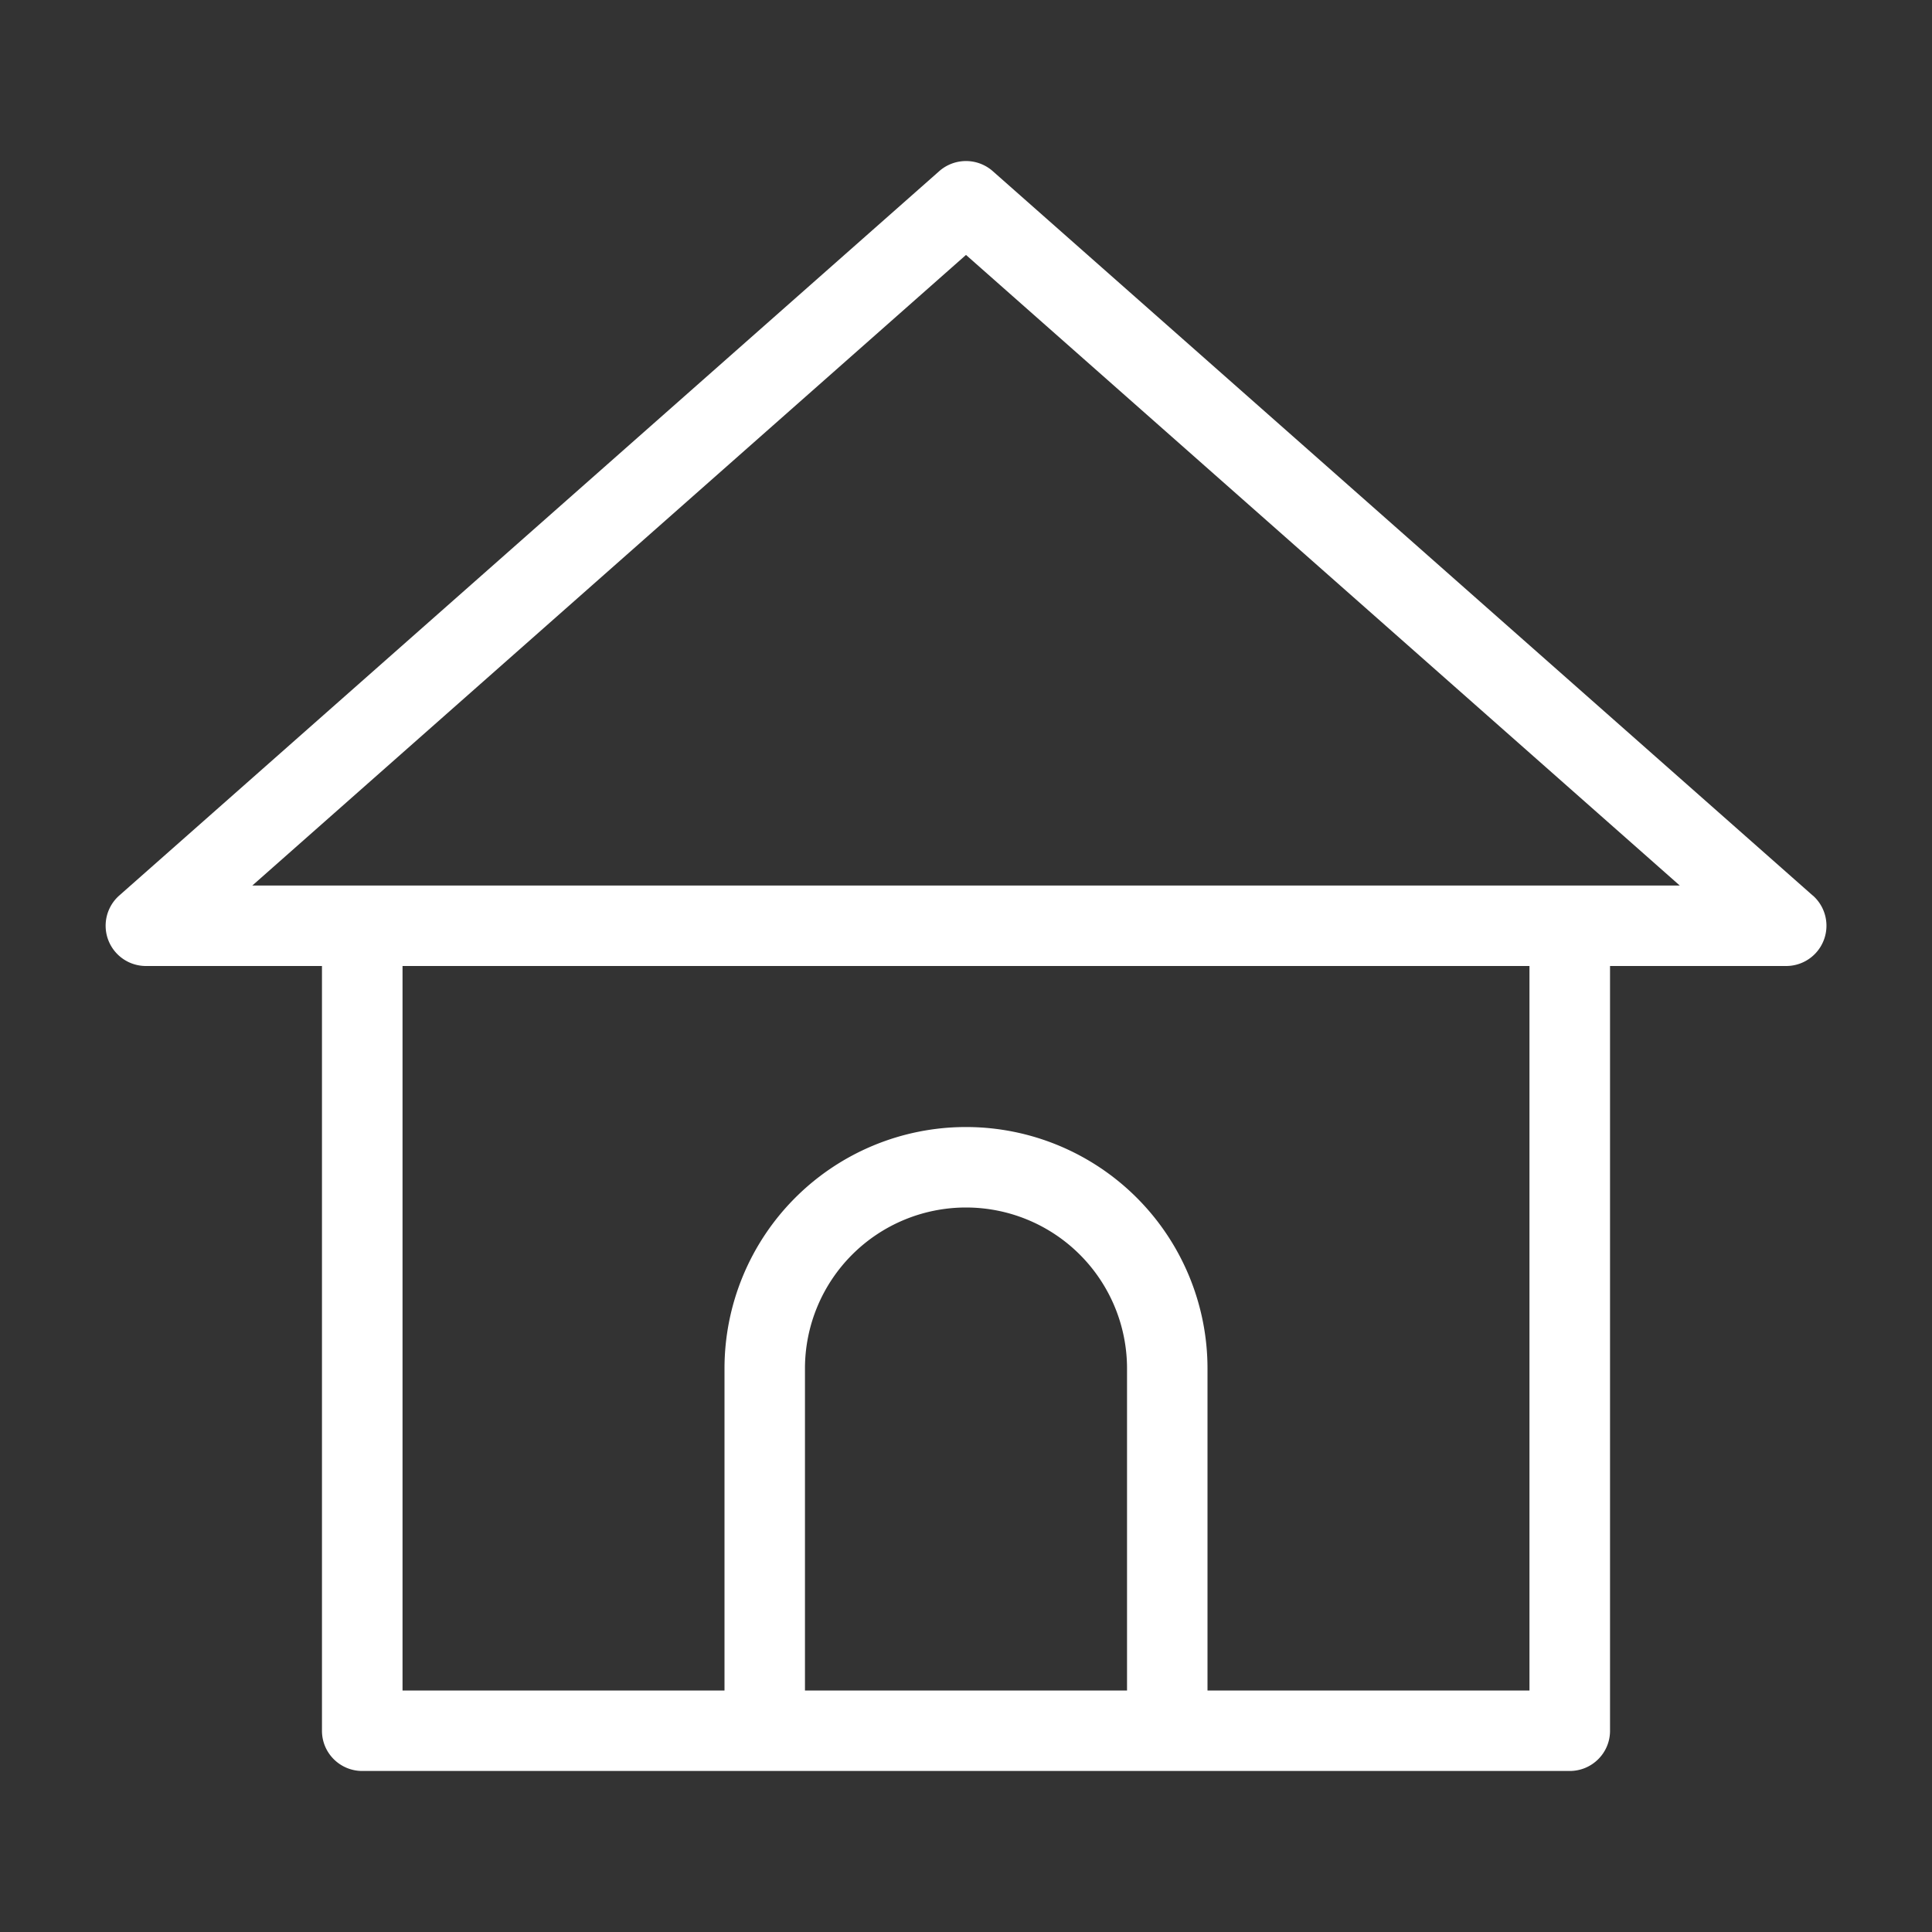 <svg xmlns:xlink="http://www.w3.org/1999/xlink" xmlns="http://www.w3.org/2000/svg" class="horizontal-menu__item-icon" width="20" height="20"><rect width="100%" height="100%" fill="#333333" stroke="none"/><defs><symbol xmlns="http://www.w3.org/2000/svg" id="home" viewBox="0 0 20 20"><path d="m18.765 9.27-8.49-7.5a.419.419 0 0 0-.55 0l-8.49 7.5a.417.417 0 0 0 .275.73h1.823v7.917c0 .23.187.416.417.416h12.5c.23 0 .417-.186.417-.416V10h1.823a.417.417 0 0 0 .276-.73zm-7.098 8.23H8.333v-3.333a1.667 1.667 0 1 1 3.334 0V17.5zm4.166 0H12.5v-3.333a2.5 2.5 0 1 0-5 0V17.5H4.167V10h11.666v7.5zm.417-8.333H2.612L10 2.639l7.389 6.528H16.25z"></path></symbol></defs><use href="#home" xlink:href="#home" fill="#FFFFFF"></use></svg>